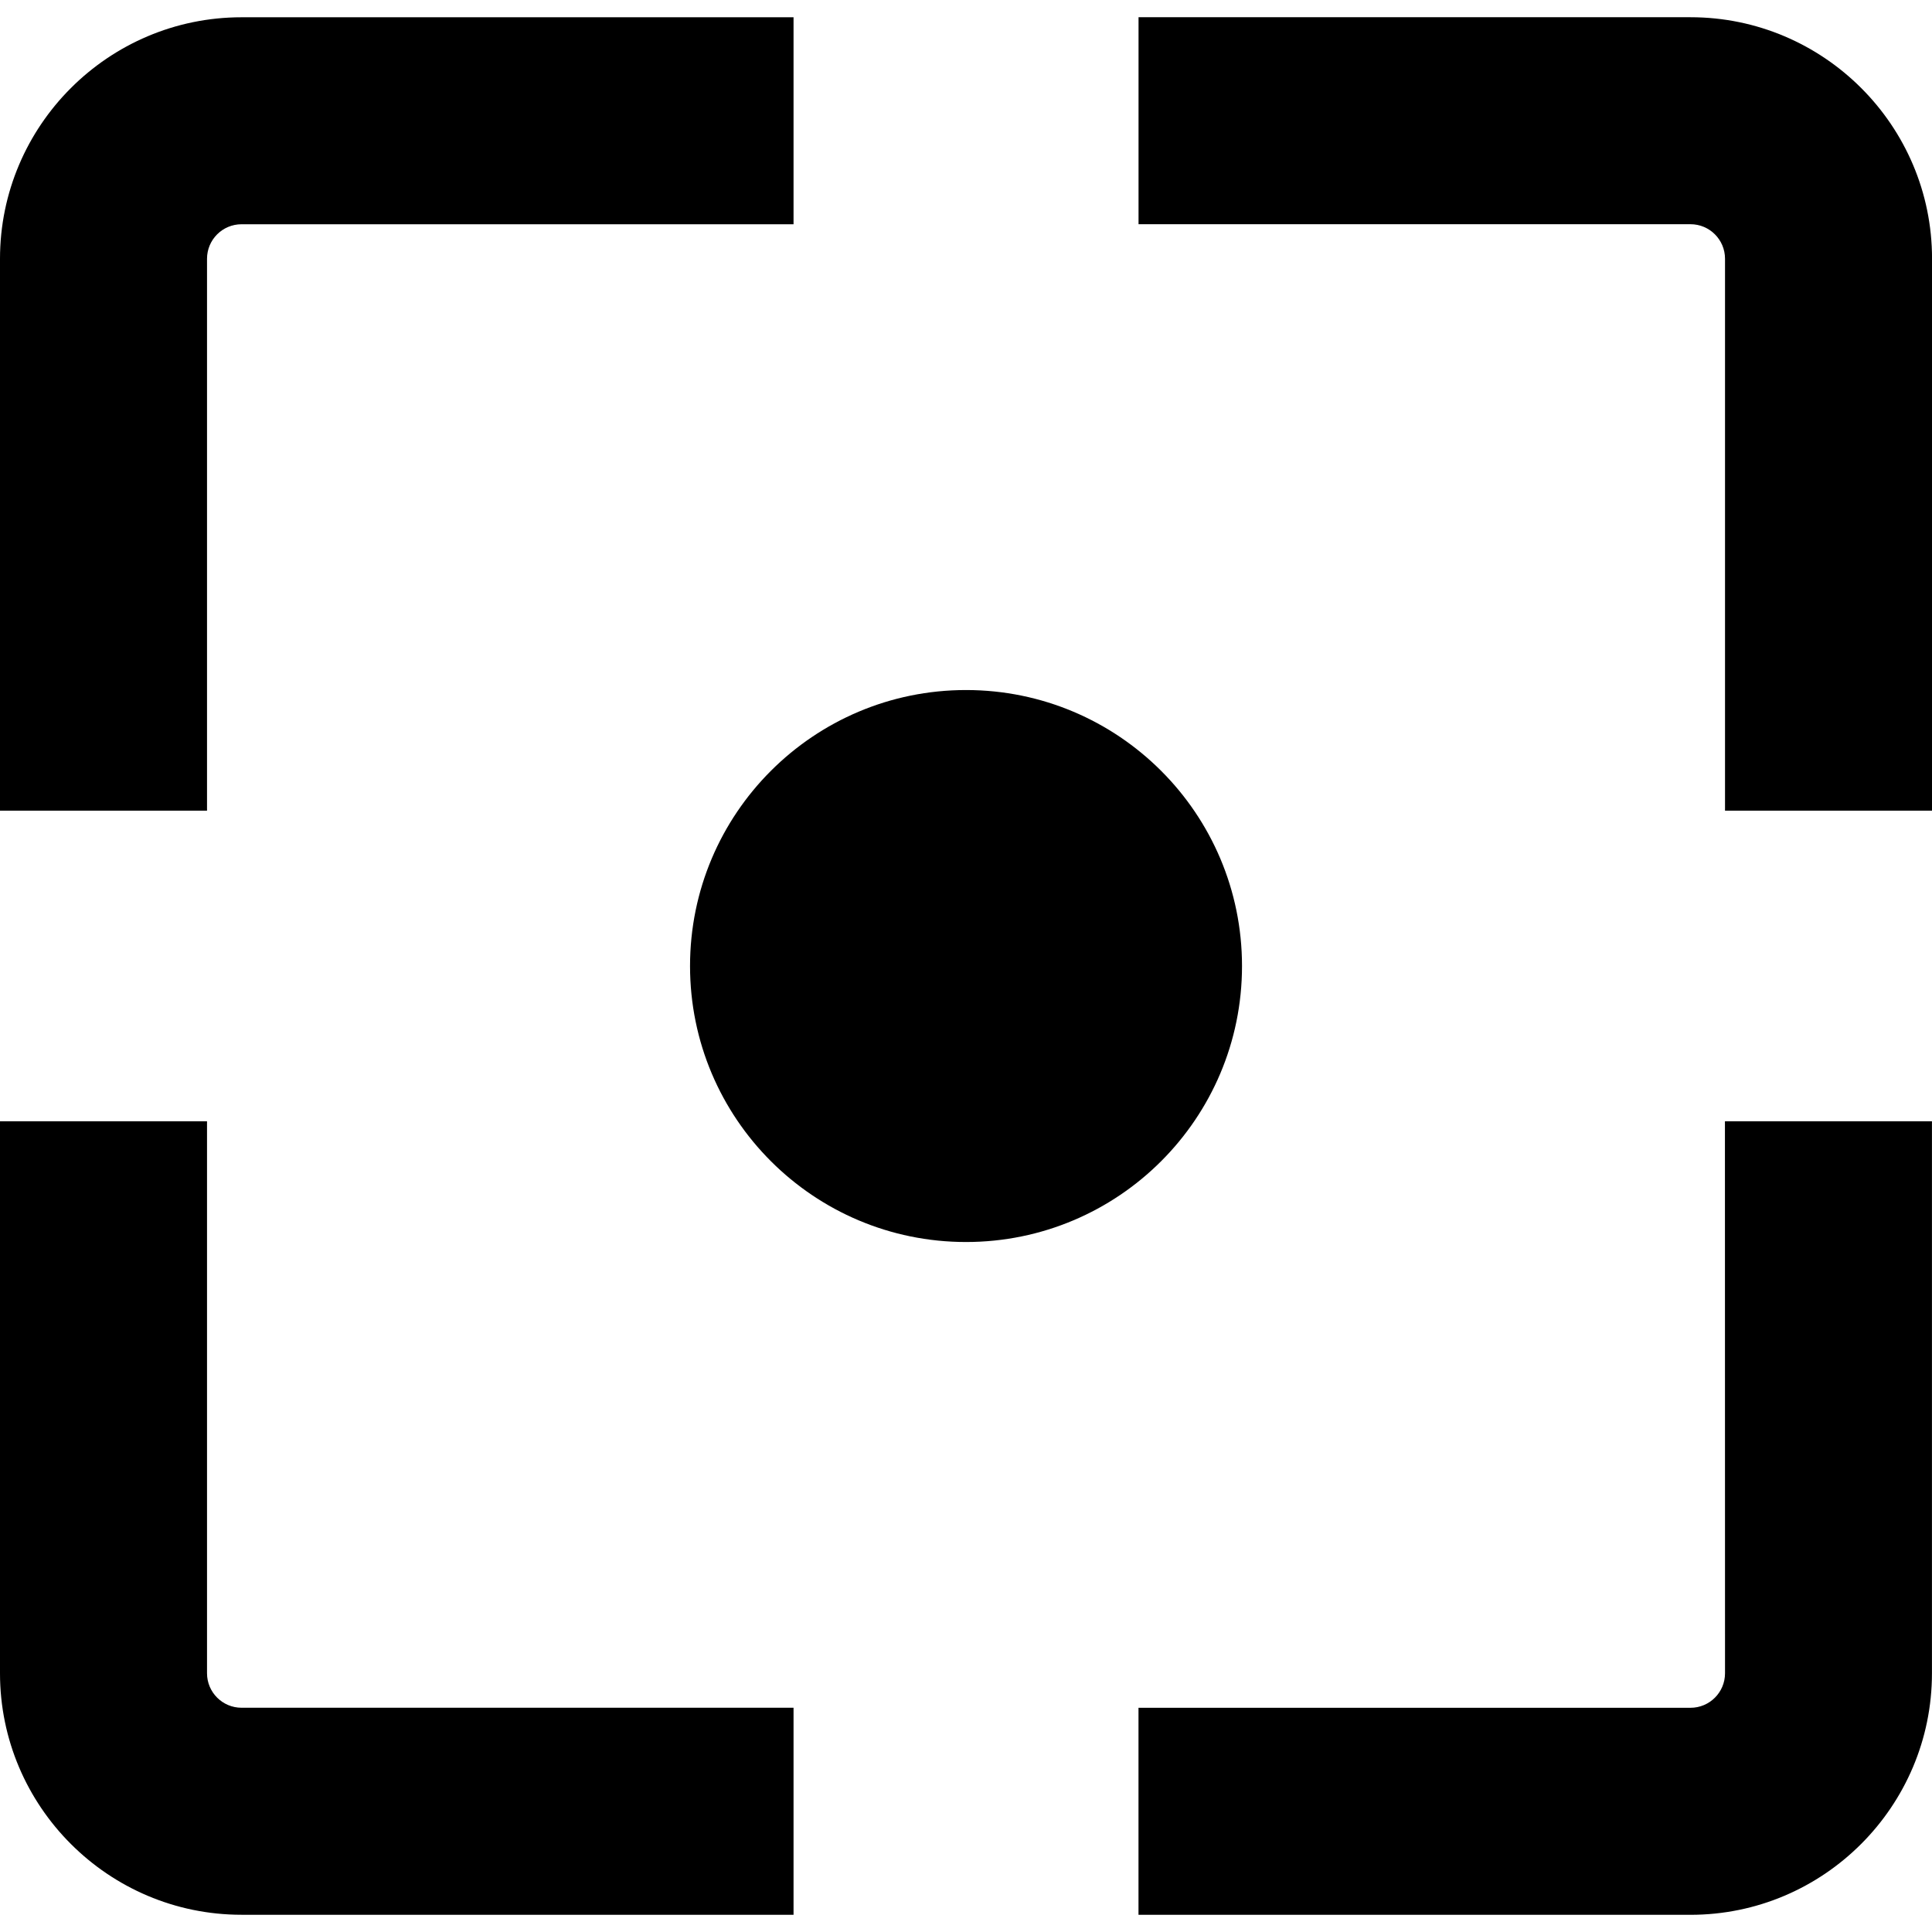 <svg xmlns="http://www.w3.org/2000/svg" xmlns:xlink="http://www.w3.org/1999/xlink" id="Capa_1" x="0px" y="0px" width="45.187px" height="45.188px" viewBox="0 0 45.187 45.188" style="enable-background:new 0 0 45.187 45.188;" xml:space="preserve"> <g> <g> <path d="M0,18.961h4.842V6.052c0-0.446,0.362-0.807,0.807-0.807H18.56V0.404H5.649C2.535,0.404,0,2.939,0,6.053V18.961z"></path> <path d="M39.539,0.403h-12.91v4.841h12.91c0.445,0,0.807,0.362,0.807,0.807v12.91h4.842V6.052 C45.189,2.938,42.654,0.403,39.539,0.403z"></path> <path d="M4.842,39.136V26.225H0v12.911c0,3.113,2.535,5.648,5.649,5.648H18.56v-4.842H5.649 C5.204,39.942,4.842,39.58,4.842,39.136z"></path> <path d="M40.346,39.136c0,0.446-0.362,0.807-0.807,0.807H26.628v4.842h12.91c3.115,0,5.648-2.536,5.648-5.65V26.225h-4.842 L40.346,39.136L40.346,39.136z"></path> <circle cx="22.594" cy="22.594" r="6.455"></circle> </g> </g> <g> </g> <g> </g> <g> </g> <g> </g> <g> </g> <g> </g> <g> </g> <g> </g> <g> </g> <g> </g> <g> </g> <g> </g> <g> </g> <g> </g> <g> </g> </svg>